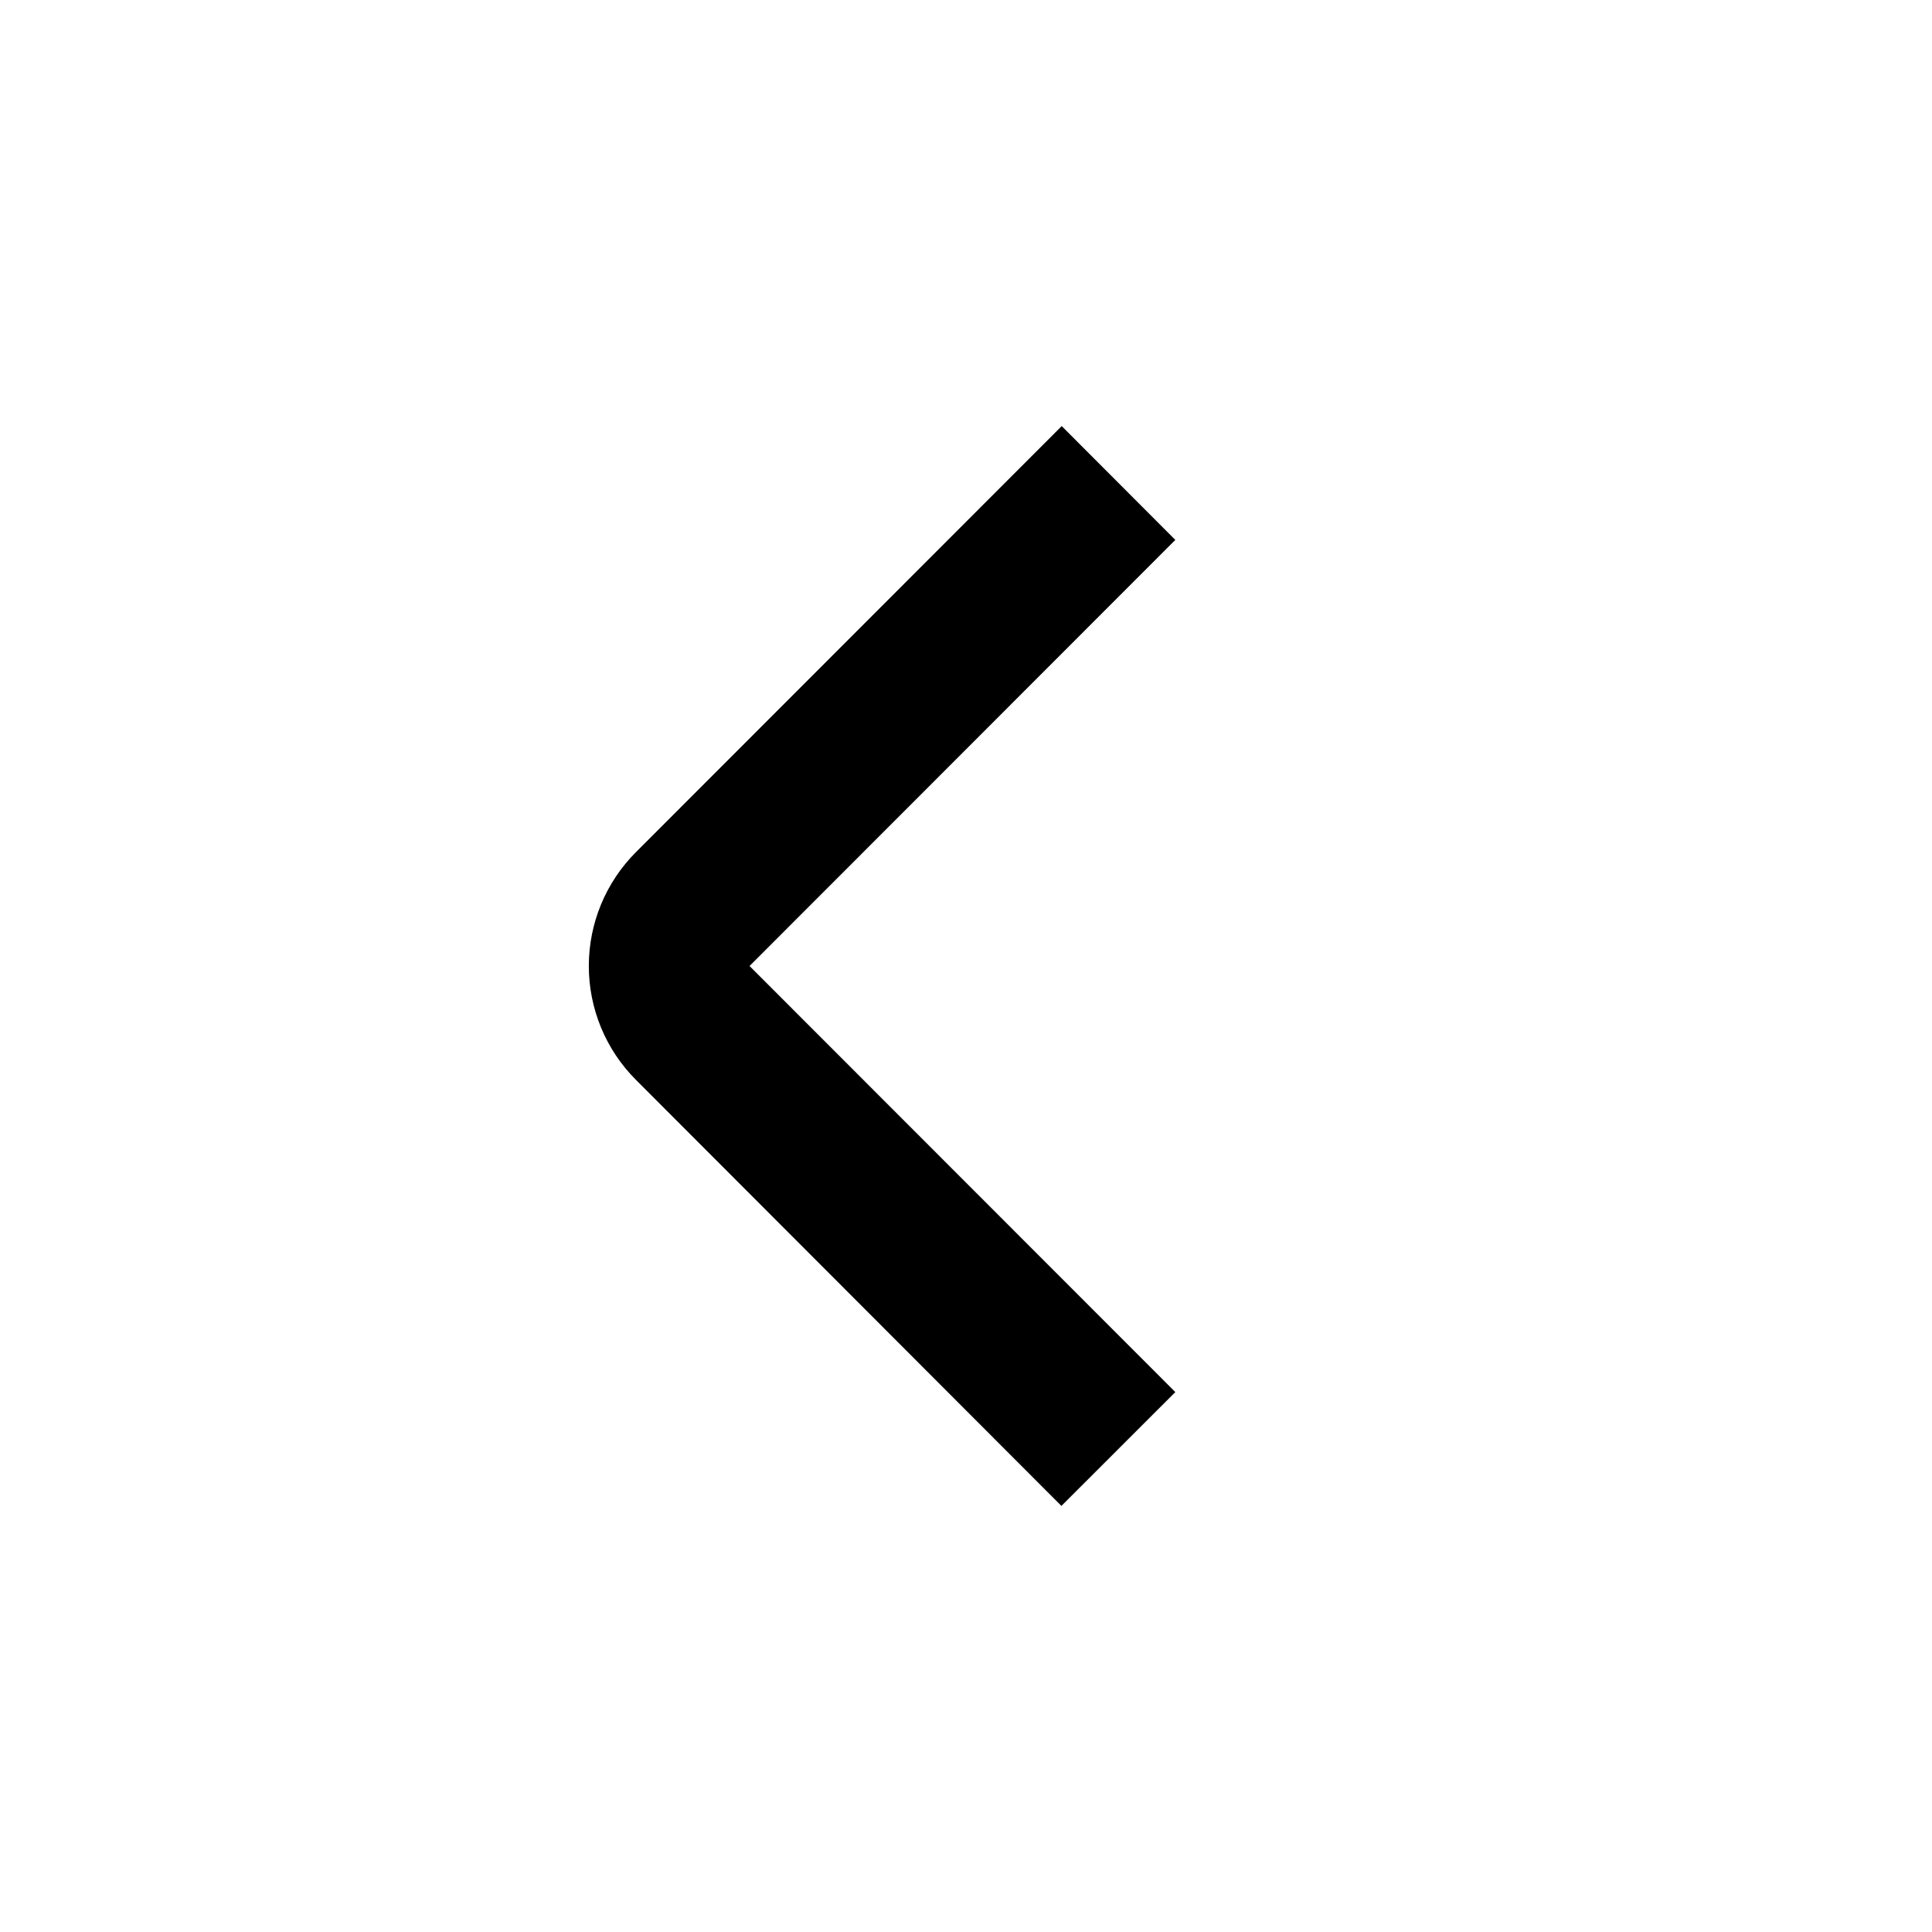 <svg width="26" height="26" viewBox="0 0 26 26" fill="none" xmlns="http://www.w3.org/2000/svg">
<path d="M14.288 5.734L15.817 7.266L10.087 13L15.817 18.734L14.284 20.266L8.558 14.532C8.152 14.126 7.924 13.575 7.924 13C7.924 12.425 8.152 11.874 8.558 11.468L14.288 5.734Z" fill="black"/>
</svg>

